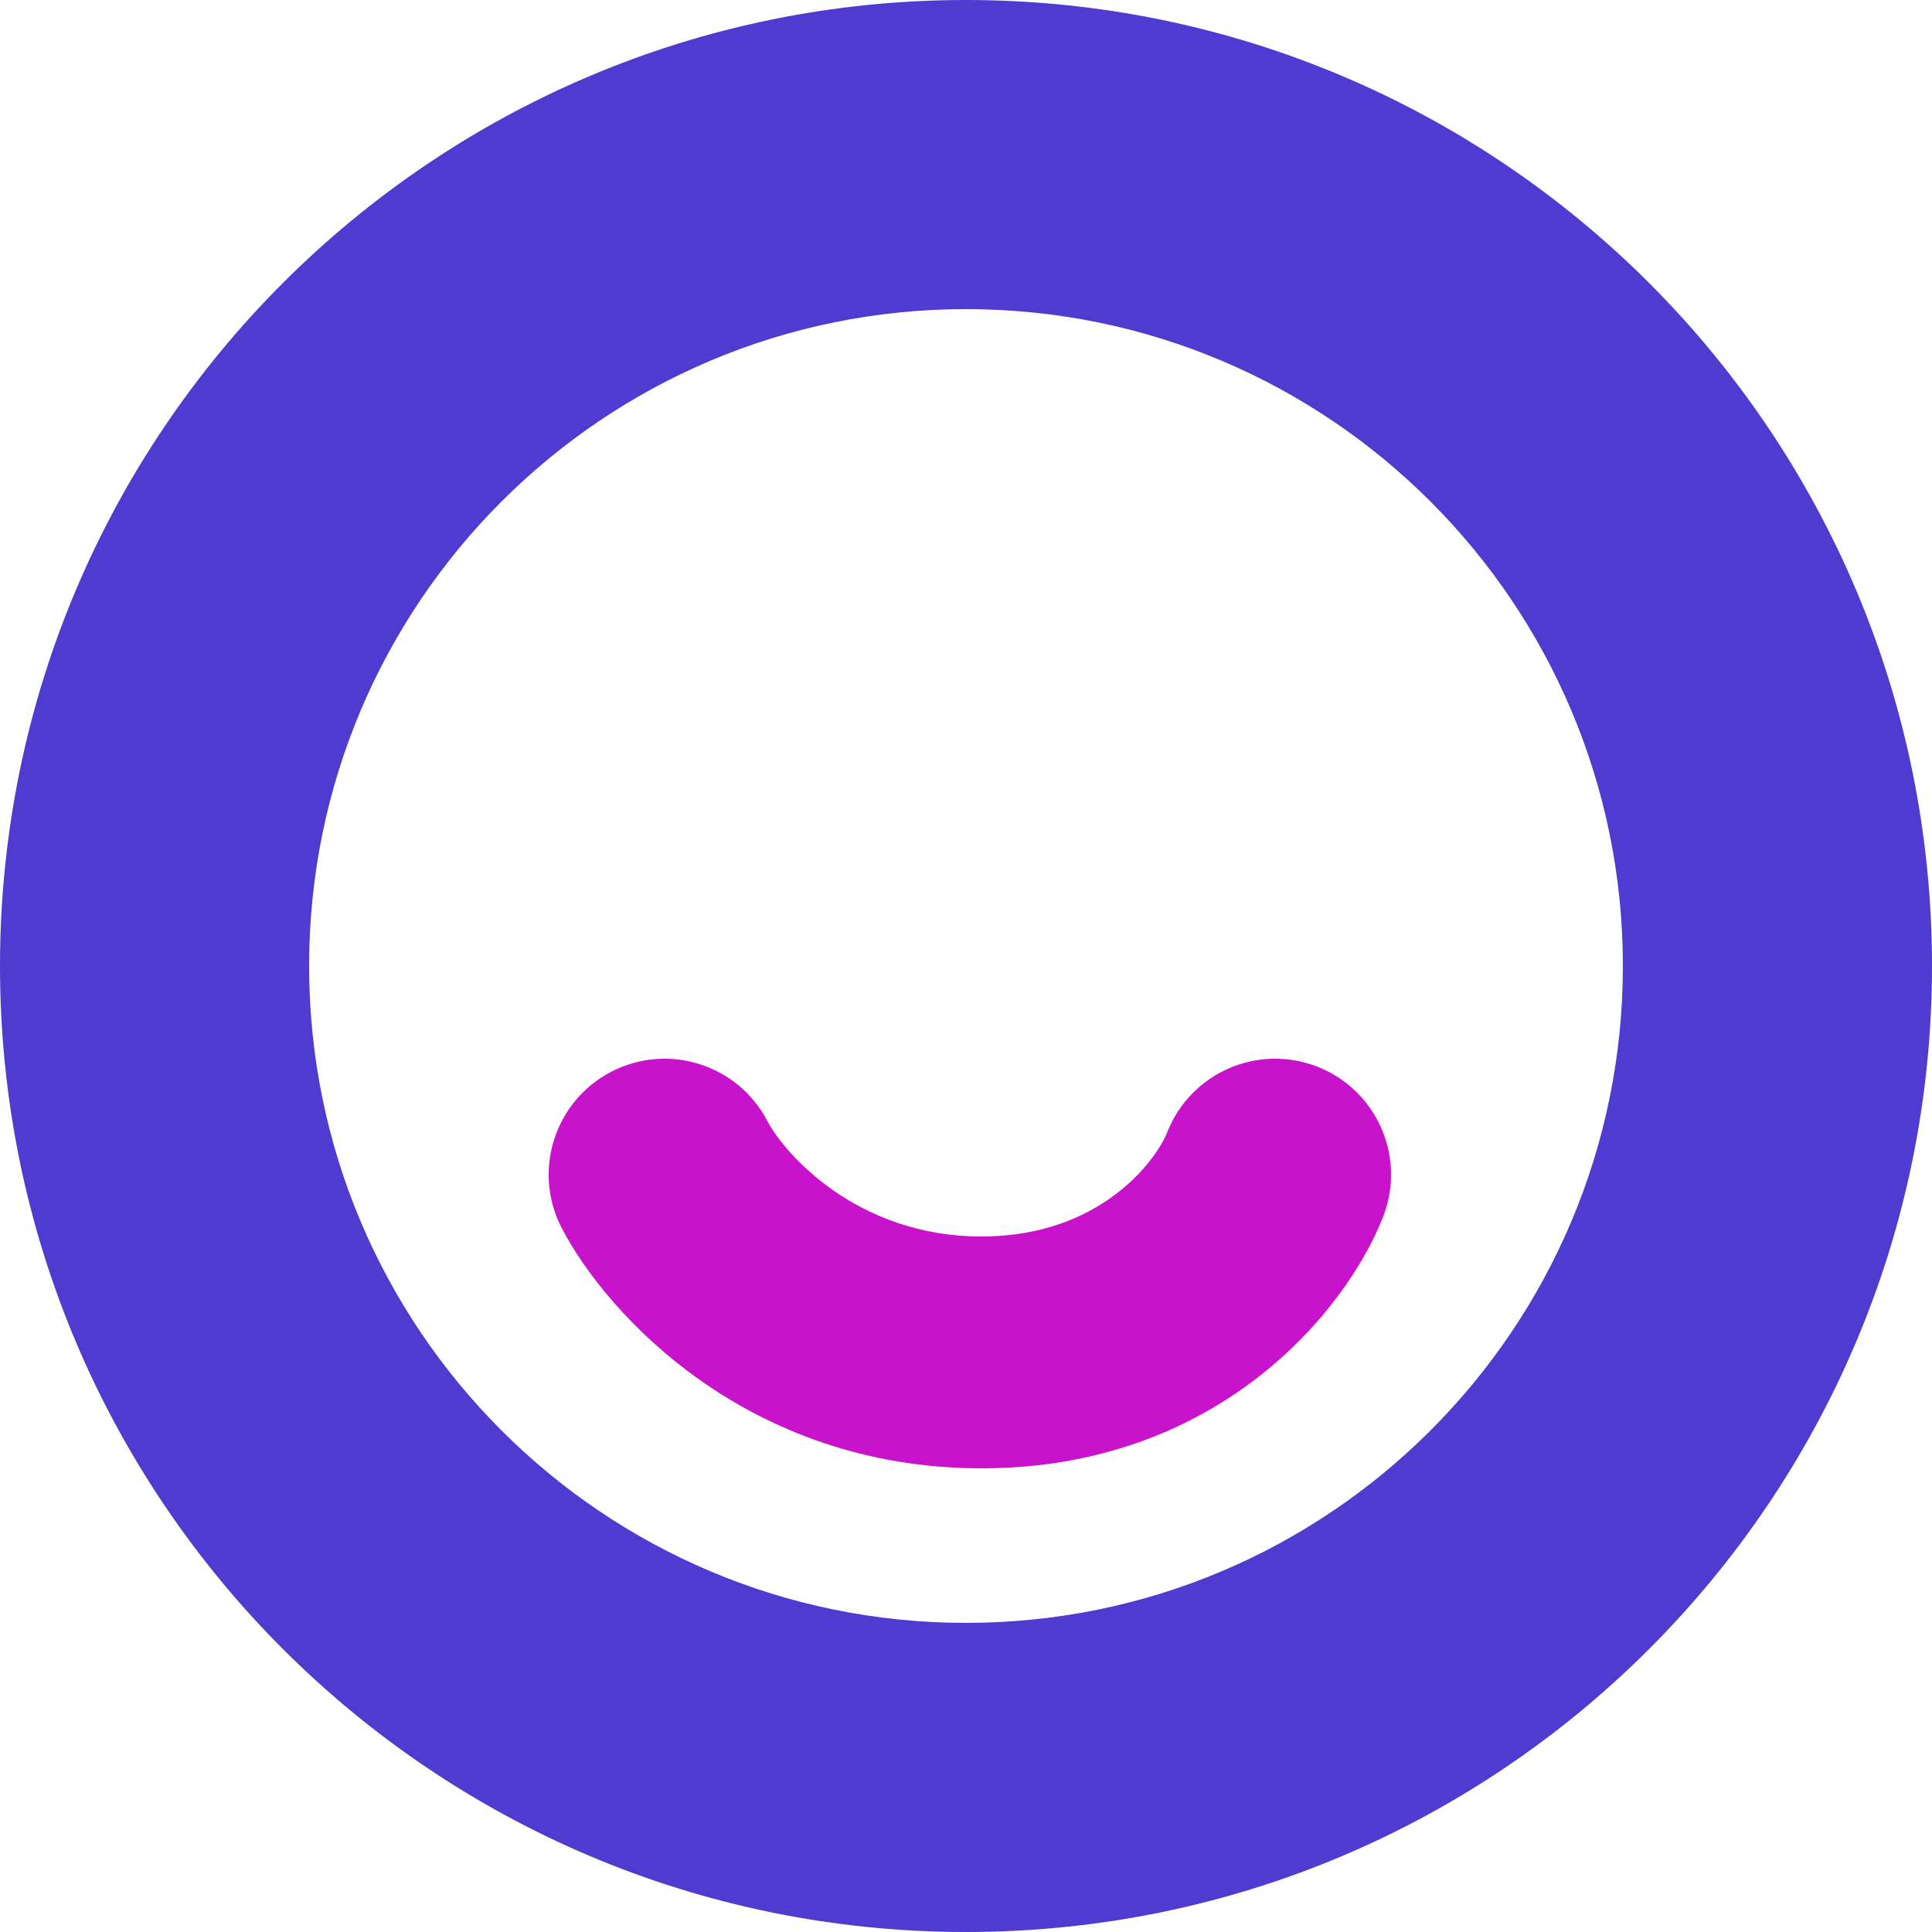 <svg width="125" height="125" viewBox="0 0 125 125" fill="none" xmlns="http://www.w3.org/2000/svg">
<g clip-path="url(#clip0_16_1333)">
<path fill-rule="evenodd" clip-rule="evenodd" d="M62.5 20C39.028 20 20 39.028 20 62.5C20 85.972 39.028 105 62.5 105C85.972 105 105 85.972 105 62.5C105 39.028 85.972 20 62.5 20ZM0 62.5C0 27.982 27.982 0 62.5 0C97.018 0 125 27.982 125 62.5C125 97.018 97.018 125 62.5 125C27.982 125 0 97.018 0 62.5Z" fill="#4F3BD0"/>
<path fill-rule="evenodd" clip-rule="evenodd" d="M85.233 69.016C89.09 70.525 90.994 74.876 89.484 78.733C87.122 84.771 78.85 95 63.5 95C48.382 95 39.27 85.065 36.351 79.469C34.435 75.797 35.858 71.267 39.531 69.351C43.203 67.435 47.733 68.859 49.649 72.531C50.73 74.601 55.418 80 63.5 80C71.35 80 74.878 74.896 75.516 73.267C77.025 69.41 81.376 67.506 85.233 69.016Z" fill="#C812CB"/>
</g>
<defs>
<clipPath id="clip0_16_1333">
<rect width="125" height="125" fill="white"/>
</clipPath>
</defs>
</svg>
